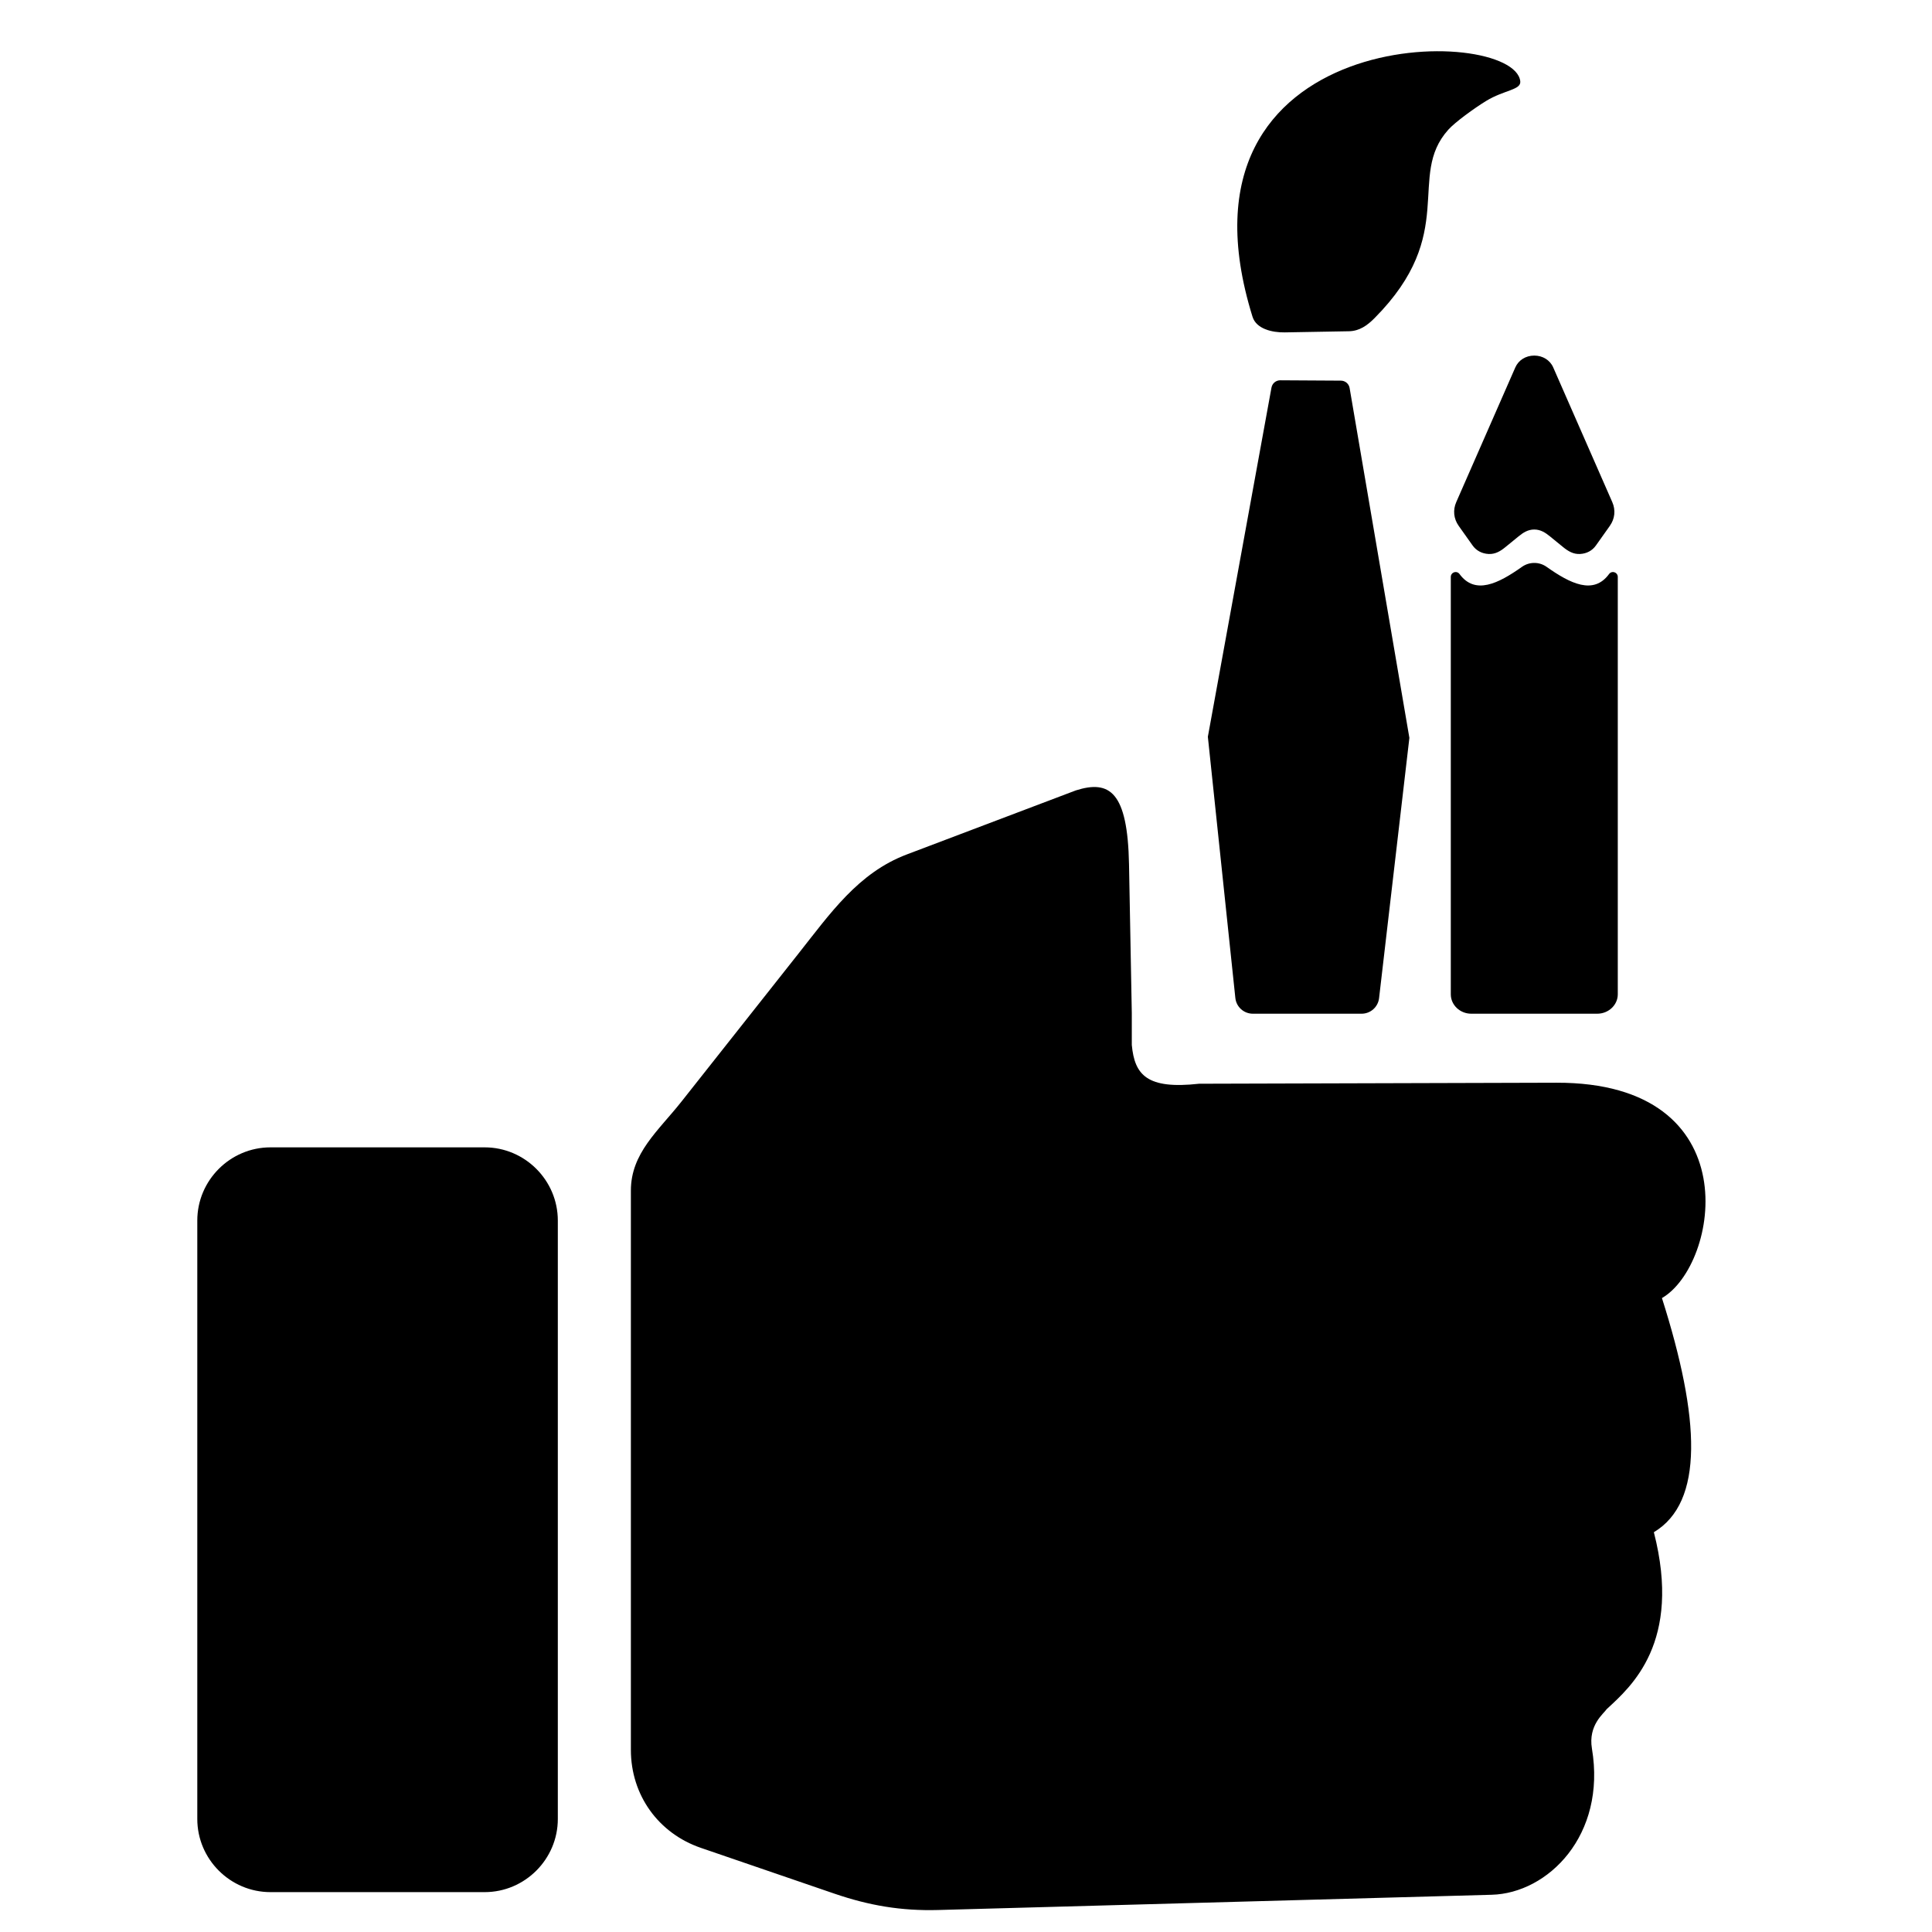 <?xml version="1.0" encoding="UTF-8"?>
<!-- Uploaded to: SVG Repo, www.svgrepo.com, Generator: SVG Repo Mixer Tools -->
<svg fill="#000000" width="800px" height="800px" version="1.1" viewBox="144 144 512 512" xmlns="http://www.w3.org/2000/svg">
 <path d="m570.63 283.35-3.684 5.191c-0.977 1.387-2.457 2.18-4.231 2.269-1.773 0.094-3.156-0.75-4.481-1.828l-3.457-2.82c-1.246-1.016-2.512-1.836-4.184-1.836-1.668 0-2.93 0.812-4.18 1.836l-3.457 2.82c-1.316 1.086-2.703 1.922-4.473 1.828-1.766-0.094-3.254-0.883-4.238-2.269l-3.684-5.191c-1.332-1.891-1.566-4.18-0.637-6.293l15.641-35.668c0.852-1.953 2.773-3.156 5.031-3.156 2.246 0 4.18 1.203 5.031 3.156l15.641 35.668c0.93 2.125 0.699 4.402-0.645 6.293zm-354.95 164.71h56.762c10.664 0 19.387 8.734 19.387 19.395v158.59c0 10.656-8.727 19.387-19.387 19.387h-56.762c-10.664 0-19.395-8.719-19.395-19.387v-158.59c0-10.664 8.727-19.395 19.395-19.395zm368.75 39.934c10.184 32.035 11.16 54.086-2.141 62.055 7.504 29.223-6.047 40.934-12.48 46.871-0.773 1.18-4.977 4.238-3.93 10.48 3.852 22.98-11.656 38.32-26.555 38.73l-146.66 4.039c-9.836 0.27-18.316-1.172-27.625-4.363l-35.289-12.098c-11.309-3.875-18.562-14.027-18.562-25.973v-148.2c0-9.945 7.215-15.781 13.387-23.578l30.863-39.043c8.559-10.805 15.953-21.586 28.848-26.469l44.816-16.98c8.945-2.836 13.734 0.316 14.098 19.609l0.738 39.438v8.418c0.742 7.922 3.992 11.812 17.836 10.27l94.645-0.27c51.535-0.156 43.109 48.359 28.012 57.07zm-85.09-243.12-16.039-0.094c-1.164-0.008-2.141 0.805-2.348 1.945l-16.859 92.523 7.285 69.215c0.246 2.379 2.246 4.18 4.644 4.18h28.809c2.363 0 4.363-1.766 4.637-4.125l8.031-68.977-15.836-92.699c-0.188-1.141-1.164-1.969-2.324-1.969zm-23.406-16.922c1 3.207 5.184 4.191 8.551 4.133l16.973-0.301c2.789-0.047 4.859-1.512 6.812-3.481 22.414-22.57 8.387-37.5 19.547-49.938 1.797-2 6.836-5.664 10.039-7.625 4.773-2.914 9.285-2.875 9.031-5.199-1.668-15.043-95.32-15.906-70.953 62.418zm91.359 184.69m0 0h-33.383c-2.992 0.008-5.434-2.309-5.434-5.141v-110.61c0-0.566 0.348-1.047 0.883-1.227 0.535-0.18 1.102 0.008 1.434 0.465 4.109 5.582 10.23 2.559 16.547-1.914 0.984-0.691 2.117-1.039 3.262-1.031 1.141-0.008 2.277 0.34 3.254 1.031 6.316 4.473 12.457 7.496 16.555 1.914 0.332-0.457 0.898-0.645 1.434-0.465 0.535 0.18 0.883 0.66 0.883 1.227v110.61c0 2.828-2.449 5.141-5.441 5.141z" fill-rule="evenodd"/>
</svg>